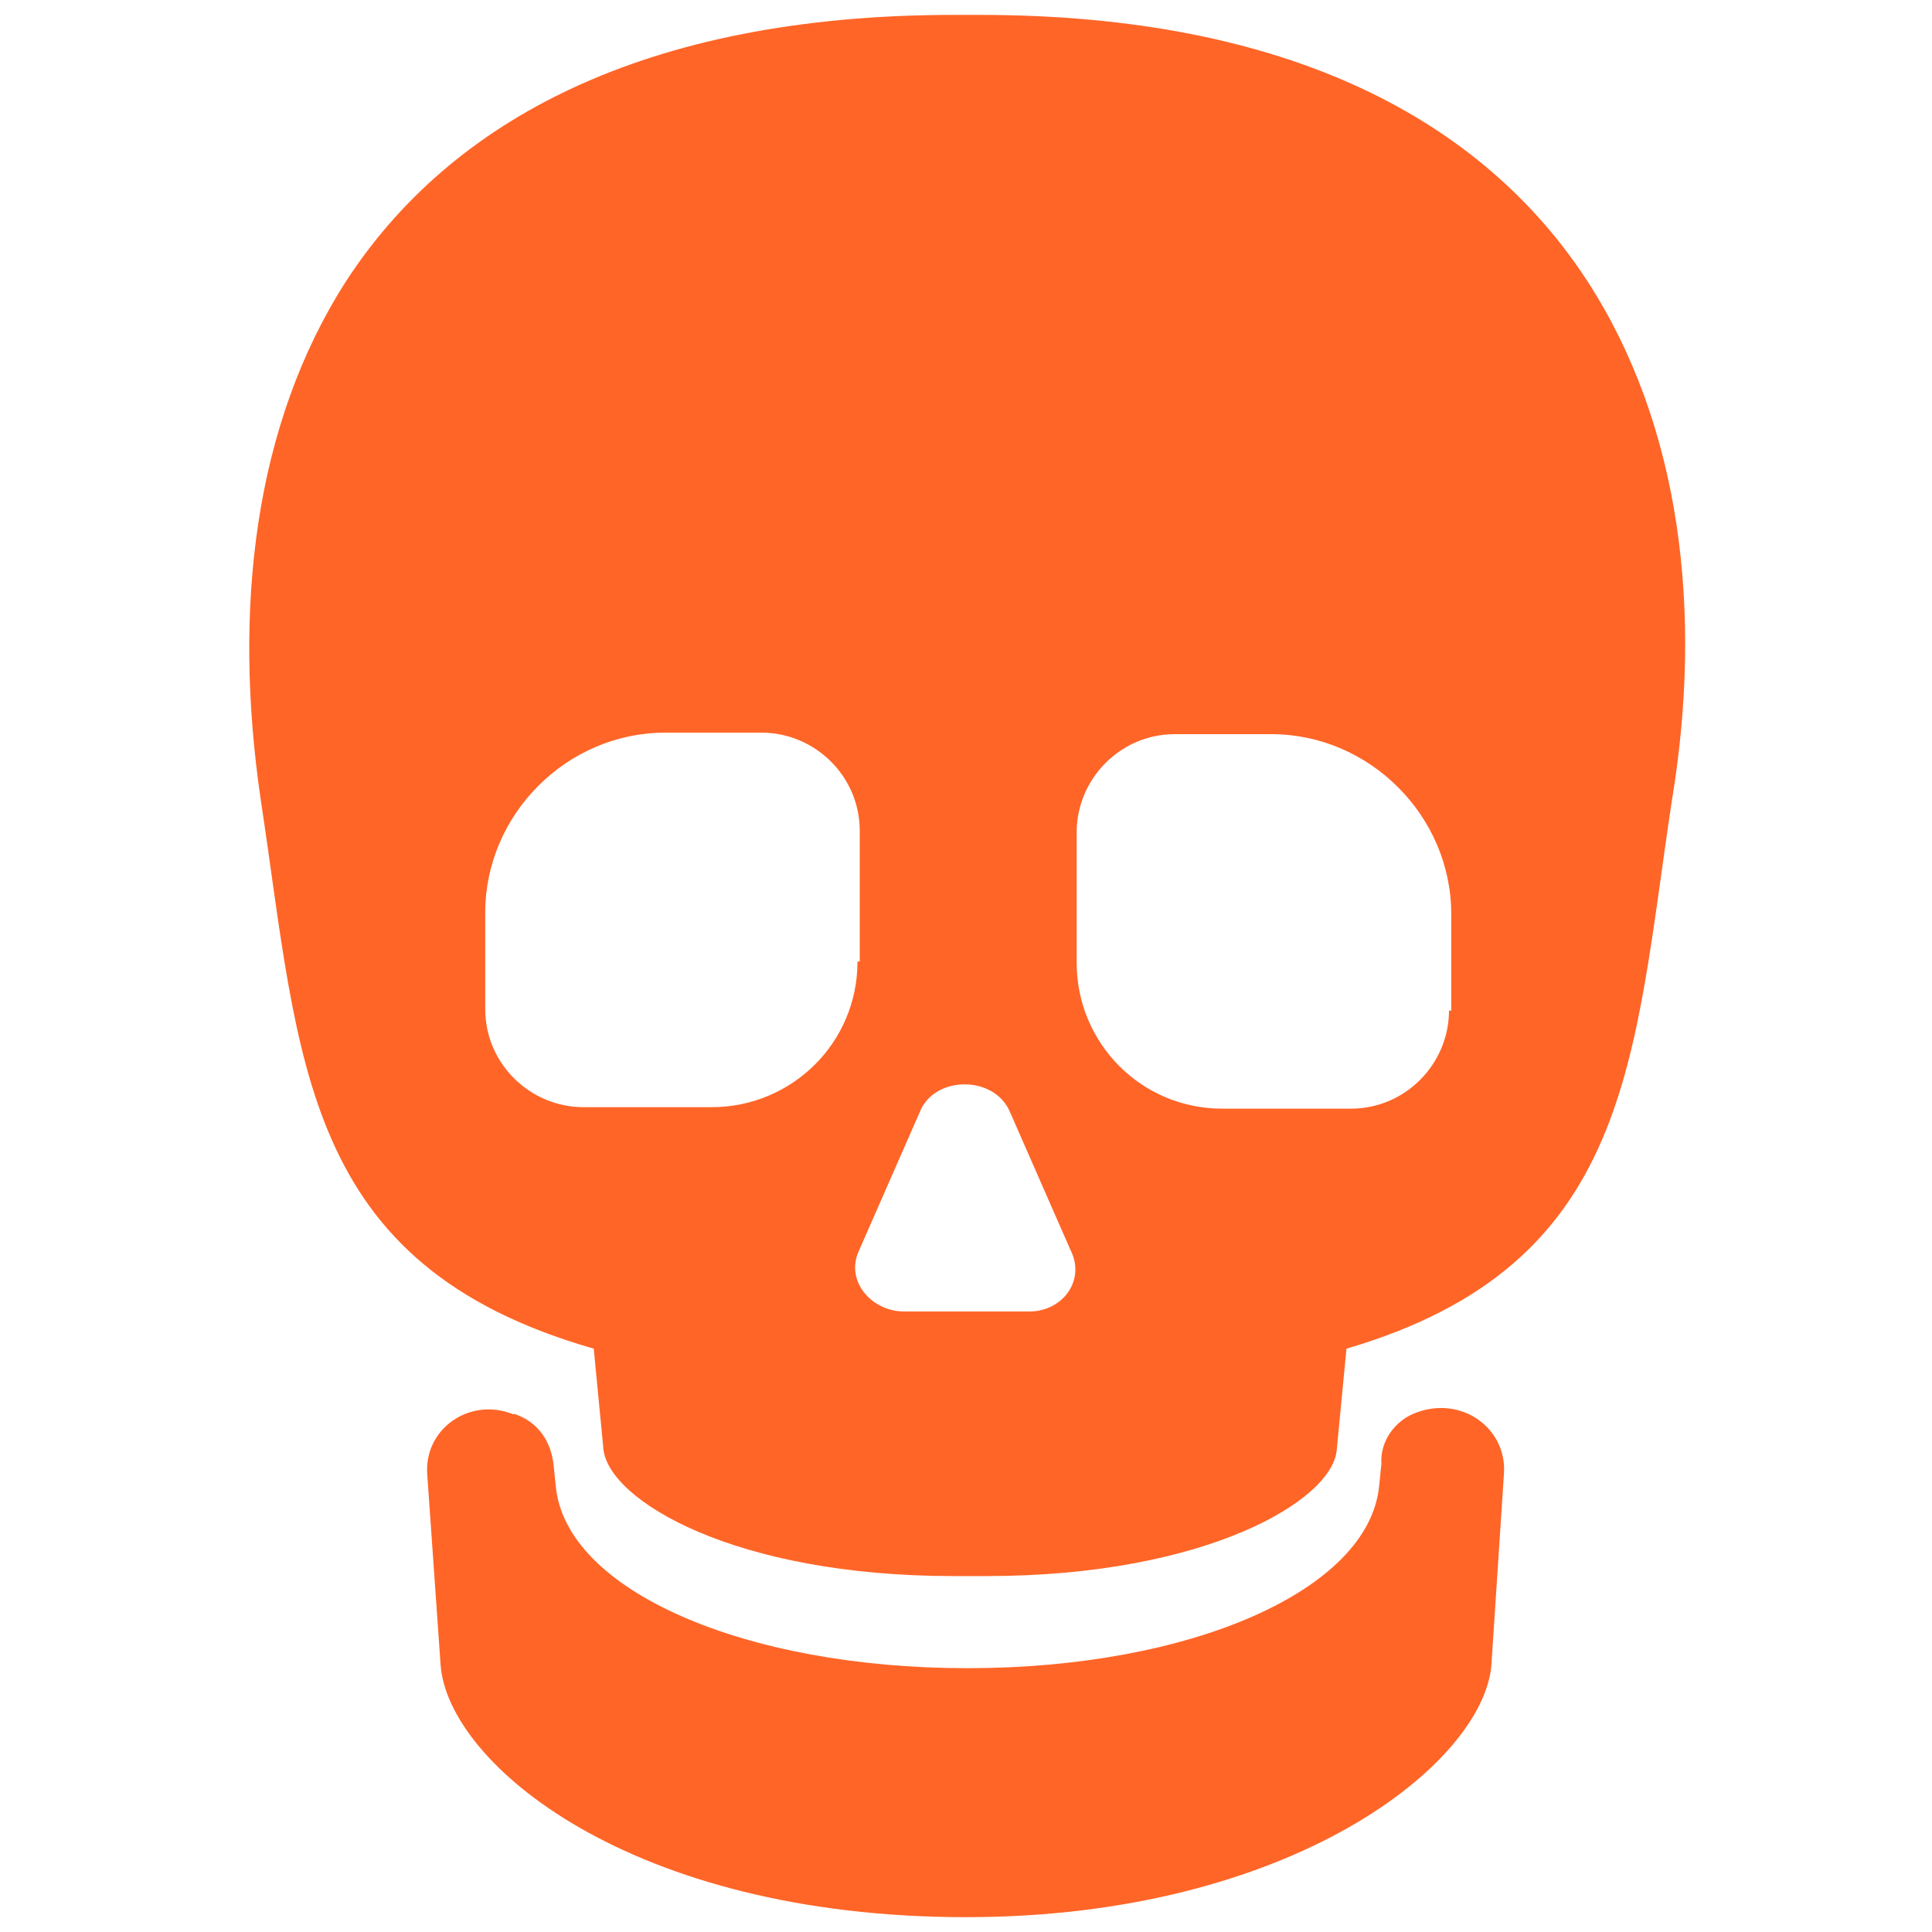 <svg width="31" height="31" viewBox="0 0 31 31" fill="none" xmlns="http://www.w3.org/2000/svg">
<path d="M22.725 22.666C23.453 22.392 24.18 22.916 24.132 23.643L23.93 26.72C23.798 28.294 20.722 30.762 15.5 30.762C10.111 30.762 7.19 28.294 7.07 26.72L6.856 23.667C6.796 22.928 7.535 22.415 8.227 22.69C8.263 22.69 8.263 22.69 8.263 22.69C8.644 22.821 8.847 23.143 8.883 23.512L8.918 23.846C9.073 25.515 11.935 26.767 15.524 26.767C19.113 26.767 21.962 25.515 22.129 23.846L22.165 23.488C22.141 23.119 22.392 22.785 22.725 22.666C22.773 22.666 22.773 22.666 22.725 22.666ZM26.827 12.841C26.195 17.014 26.195 20.293 21.605 21.64L21.45 23.25C21.402 24.073 19.339 25.289 15.834 25.289C15.726 25.289 15.393 25.289 15.297 25.289C11.78 25.289 9.765 24.073 9.682 23.25L9.527 21.64C4.817 20.293 4.817 17.002 4.185 12.841C3.732 9.765 4.078 6.808 5.556 4.507C7.225 1.944 10.325 0.239 15.309 0.239C15.393 0.239 15.619 0.239 15.715 0.239C20.698 0.239 23.798 1.944 25.468 4.507C26.97 6.82 27.328 9.813 26.827 12.841ZM13.795 15.428V13.33C13.795 12.448 13.068 11.756 12.221 11.756H10.671C9.097 11.756 7.786 13.068 7.786 14.642V16.192C7.786 17.074 8.513 17.765 9.36 17.765H11.422C12.698 17.765 13.759 16.74 13.759 15.428H13.795ZM17.181 20.067L16.203 17.837C15.953 17.253 14.999 17.253 14.761 17.837L13.783 20.067C13.556 20.555 13.986 21.044 14.51 21.044H16.49C17.05 21.056 17.42 20.544 17.181 20.067ZM23.286 16.215V14.665C23.286 13.092 21.974 11.78 20.4 11.78H18.85C17.968 11.78 17.276 12.507 17.276 13.354V15.452C17.276 16.728 18.302 17.789 19.613 17.789H21.676C22.558 17.789 23.25 17.062 23.25 16.215H23.286Z" fill="#FF6527"/>
</svg>